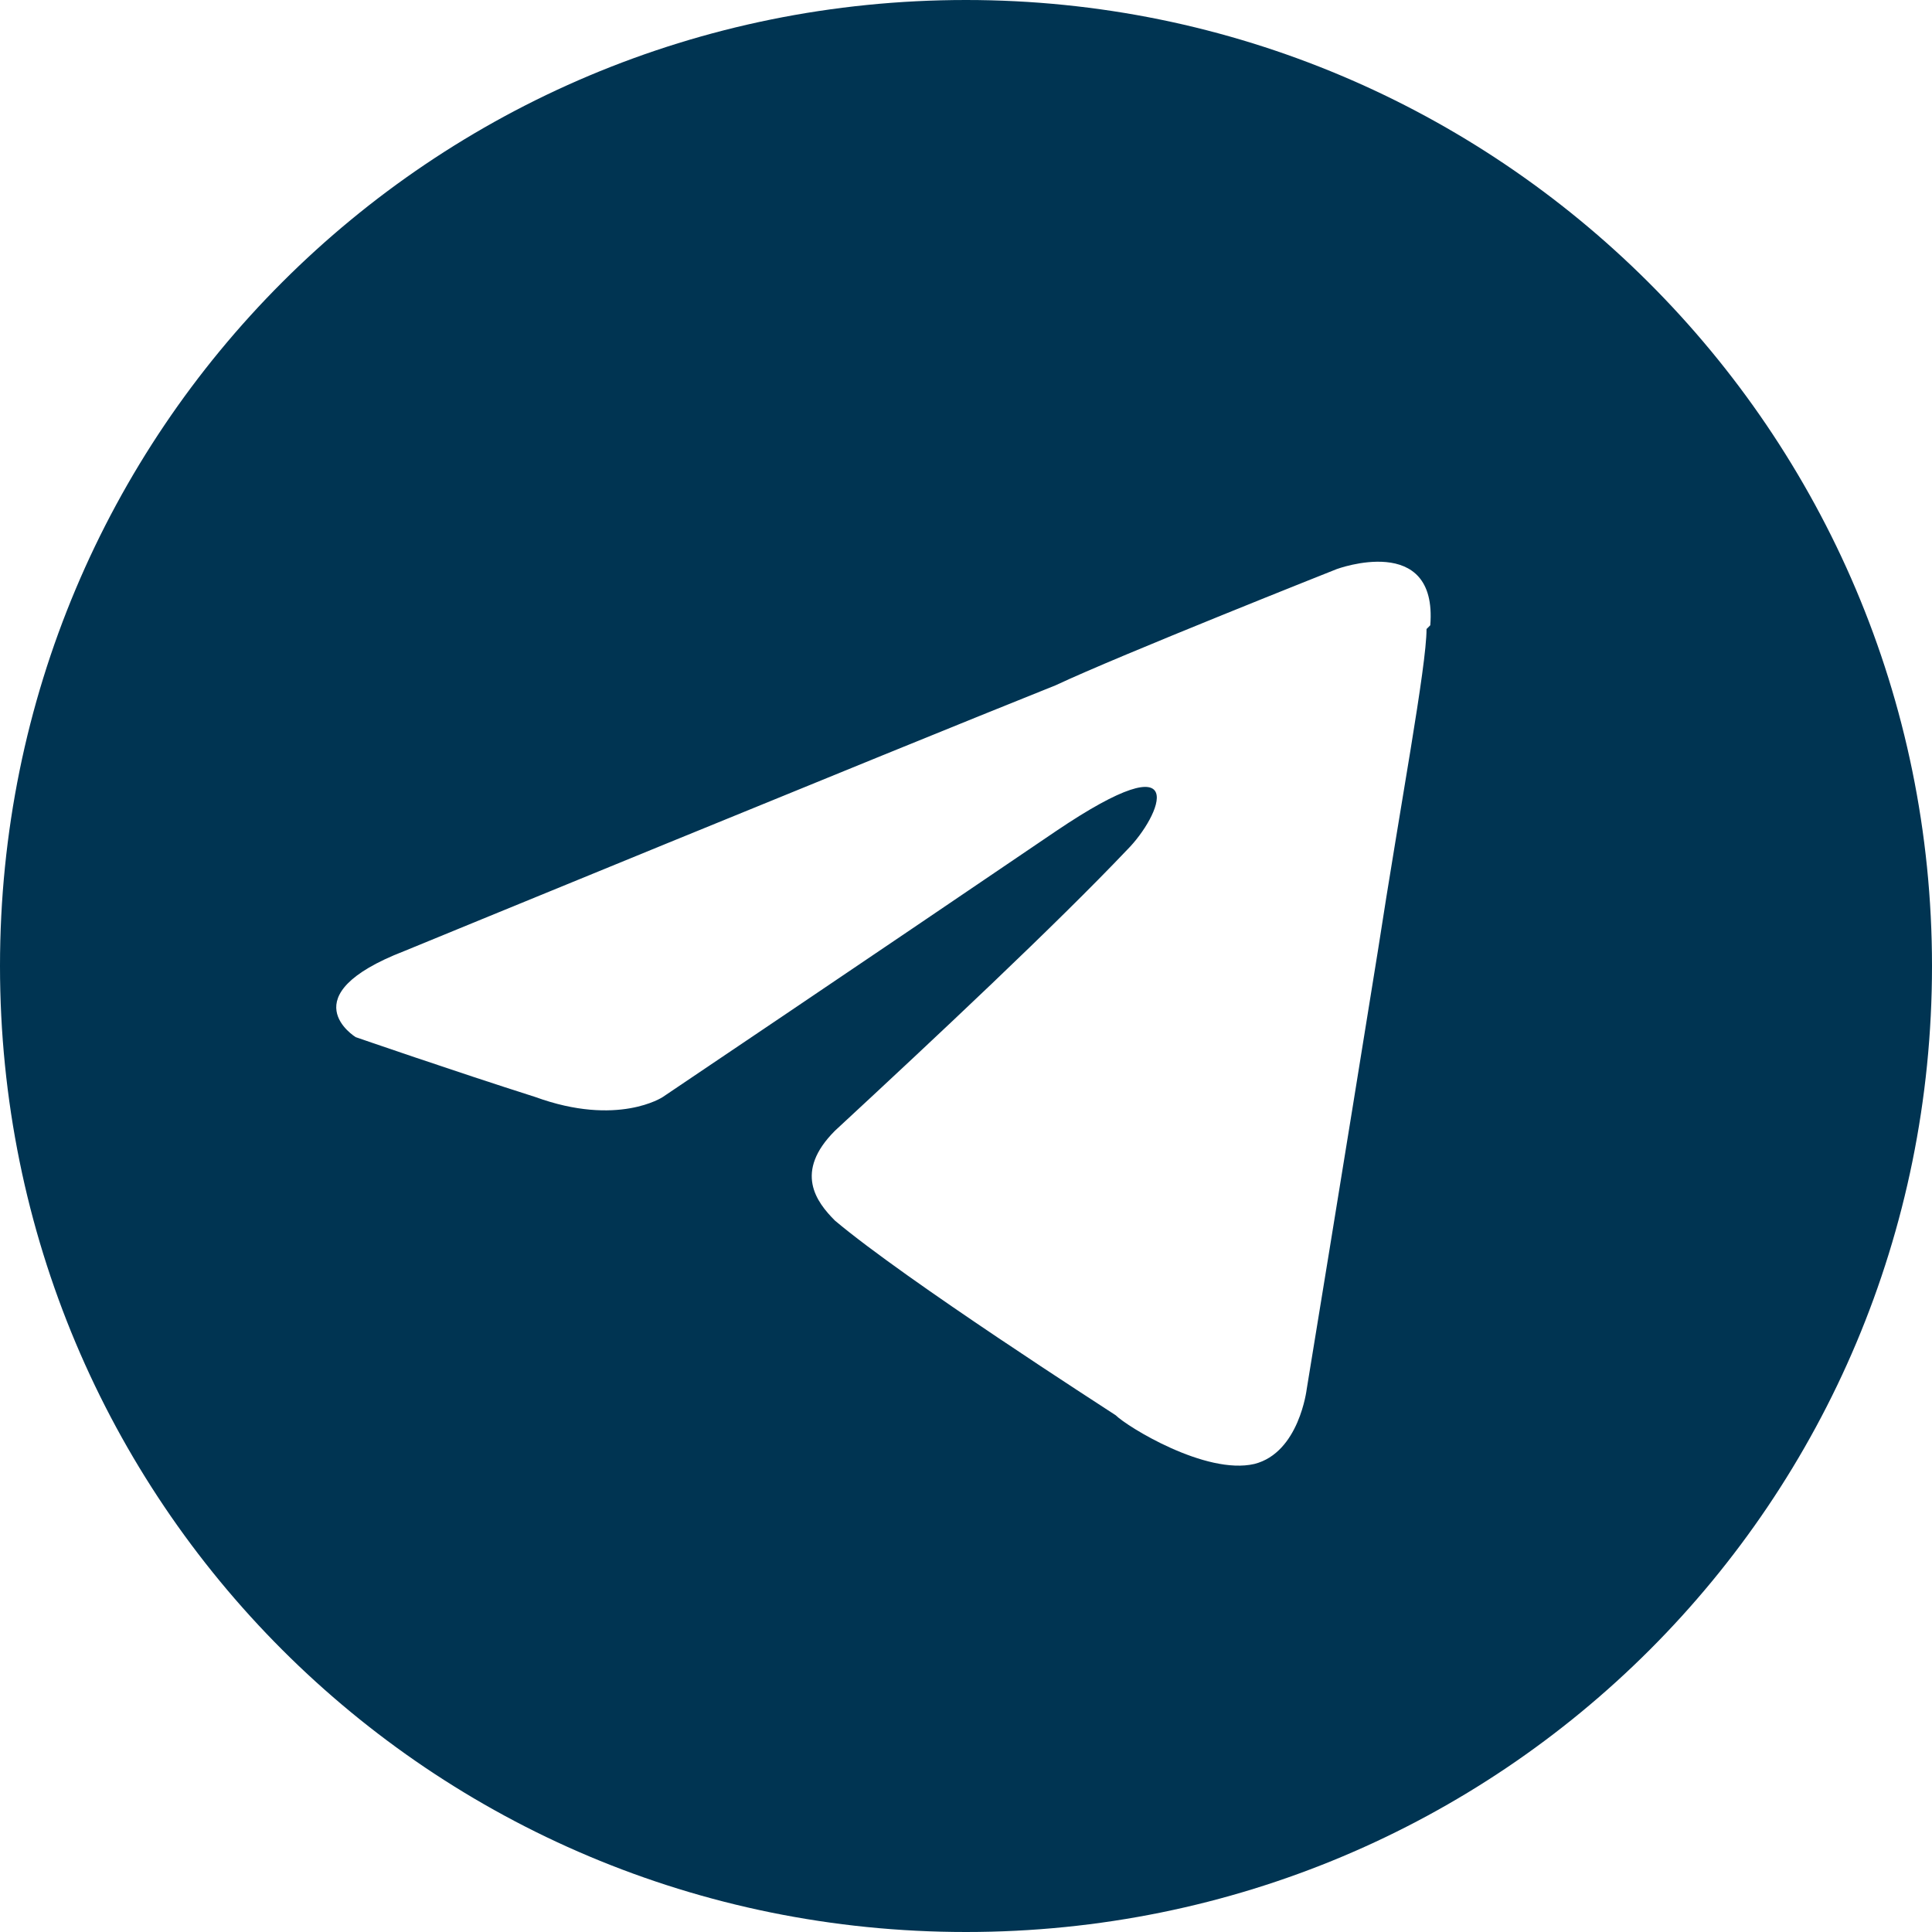 <?xml version="1.0" encoding="UTF-8"?>
<svg id="Warstwa_1" xmlns="http://www.w3.org/2000/svg" version="1.1" viewBox="0 0 51.6 51.6">
  <!-- Generator: Adobe Illustrator 29.5.1, SVG Export Plug-In . SVG Version: 2.1.0 Build 141)  -->
  <defs>
    <style>
      .st0 {
        fill: #003452;
      }
    </style>
  </defs>
  <path class="st0" d="M25.8,0C11.5,0,0,11.5,0,25.8s11.5,25.8,25.8,25.8,25.8-11.5,25.8-25.8S40,0,25.8,0ZM38.1,16.8c0,1-.7,4.7-1.3,8.6-.9,5.6-1.9,11.7-1.9,11.7,0,0-.2,1.7-1.4,2-1.3.3-3.4-1-3.7-1.3-.3-.2-5.6-3.6-7.5-5.2-.5-.5-1.1-1.3,0-2.4,2.7-2.5,5.9-5.5,7.8-7.5.9-.9,1.8-3-1.9-.5-5.3,3.6-10.5,7.1-10.5,7.1,0,0-1.2.8-3.4,0-2.2-.7-4.8-1.6-4.8-1.6,0,0-1.8-1.1,1.3-2.3,0,0,12.9-5.3,17.4-7.1,1.7-.8,7.5-3.1,7.5-3.1,0,0,2.7-1,2.5,1.5h0Z"/>
</svg>